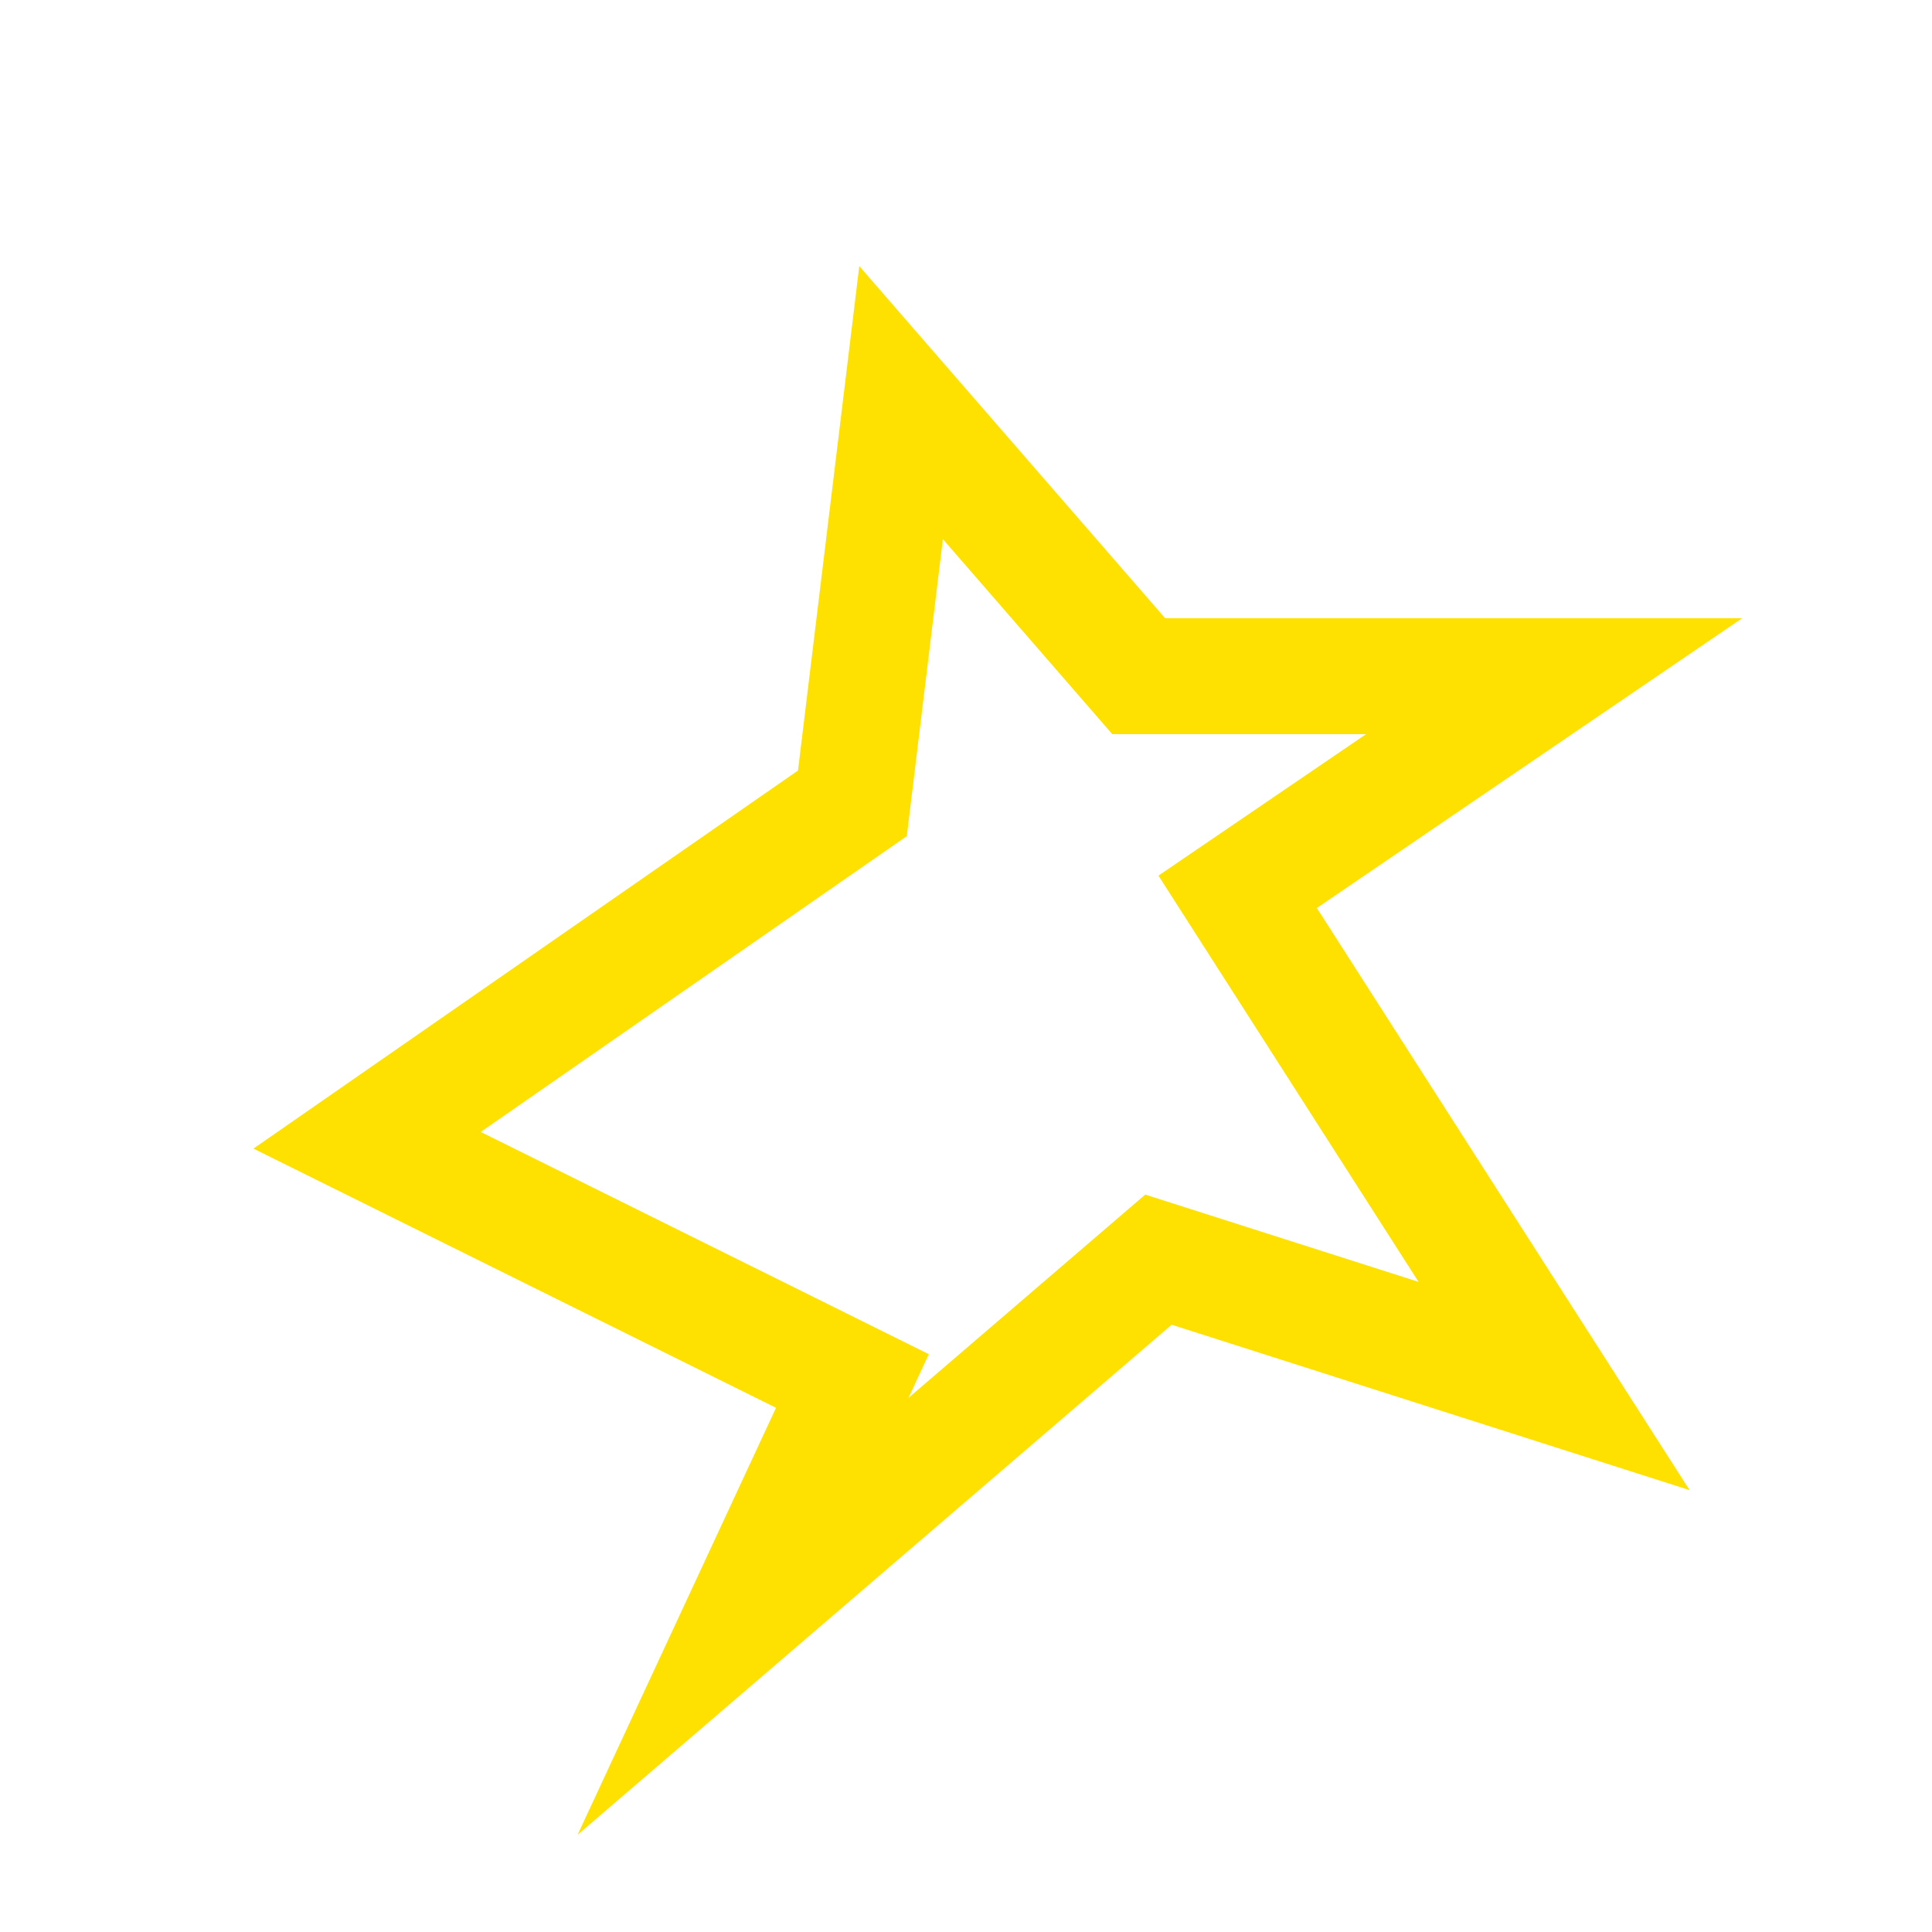 <?xml version="1.0" encoding="utf-8"?>
<!-- Generator: Adobe Illustrator 27.8.1, SVG Export Plug-In . SVG Version: 6.00 Build 0)  -->
<svg version="1.1" id="Layer_1" xmlns="http://www.w3.org/2000/svg" xmlns:xlink="http://www.w3.org/1999/xlink" x="0px" y="0px"
	 viewBox="0 0 50 50" style="enable-background:new 0 0 50 50;" xml:space="preserve">
<style type="text/css">
	.st0{fill:none;stroke:#FFE100;stroke-width:3;stroke-miterlimit:10;}
	.st1{fill:#FFE100;stroke:#FFE100;stroke-miterlimit:10;}
</style>
<polygon class="st0" points="-250.41,-0.19 -247.54,-9.08 -239.86,4.16 -230.42,6.83 -239.73,11.65 -241.72,18.43 -248.5,13.19 
	-258.06,21.51 -255.9,8.56 -261.76,-2.23 "/>
<polygon class="st0" points="-157.78,4.52 -147.03,2.22 -138.79,-5.83 -129.79,4.52 -119.79,6.81 -131.18,13.71 -129.34,28.08 
	-138.95,16.58 -149.18,24.63 -149.18,13.84 "/>
<polygon class="st0" points="22.06,35.74 9.5,29.51 22.06,20.79 23.32,10.42 29.47,17.5 40.22,17.5 32.03,23.08 40.22,35.87 
	29.98,32.6 19.23,41.83 "/>
<polygon class="st0" points="-98.26,3.16 -91.44,-8 -85.34,3.16 -75.65,7.09 -82.79,10.8 -86.95,26.34 -93.29,20.26 -99.7,26.34 
	-104.36,16.01 -111.54,9.17 "/>
<polygon class="st0" points="-56.58,20.54 -68.9,17.88 -62.14,10.31 -70.44,-4.96 -57.6,4.58 -48.12,-5.21 -48.97,7.04 
	-37.83,13.71 -46.61,15.12 -48.06,25.56 "/>
<polygon class="st1" points="-245.39,53.14 -242.52,44.26 -234.84,57.5 -225.4,60.16 -234.71,64.98 -236.7,71.76 -243.48,66.52 
	-253.04,74.84 -250.88,61.9 -256.74,51.11 "/>
<polygon class="st1" points="-156.76,45.85 -146.01,43.55 -137.77,35.5 -128.77,45.85 -118.77,48.15 -130.16,55.04 -128.32,69.41 
	-137.93,57.92 -148.16,65.96 -148.16,55.18 "/>
<polygon class="st1" points="-183.92,61.55 -196.48,55.32 -183.92,46.61 -182.66,36.24 -176.51,43.32 -165.76,43.32 -173.95,48.9 
	-165.76,61.69 -176,58.41 -186.75,67.65 "/>
<polygon class="st1" points="-97.24,44.49 -90.42,33.33 -84.32,44.49 -74.63,48.43 -81.77,52.13 -85.93,67.67 -92.27,61.59 
	-98.68,67.67 -103.34,57.34 -110.52,50.5 "/>
<polygon class="st1" points="-55.56,61.87 -67.88,59.21 -61.12,51.64 -69.42,36.37 -56.58,45.91 -47.1,36.13 -47.95,48.37 
	-36.81,55.04 -45.59,56.45 -47.04,66.89 "/>
</svg>
